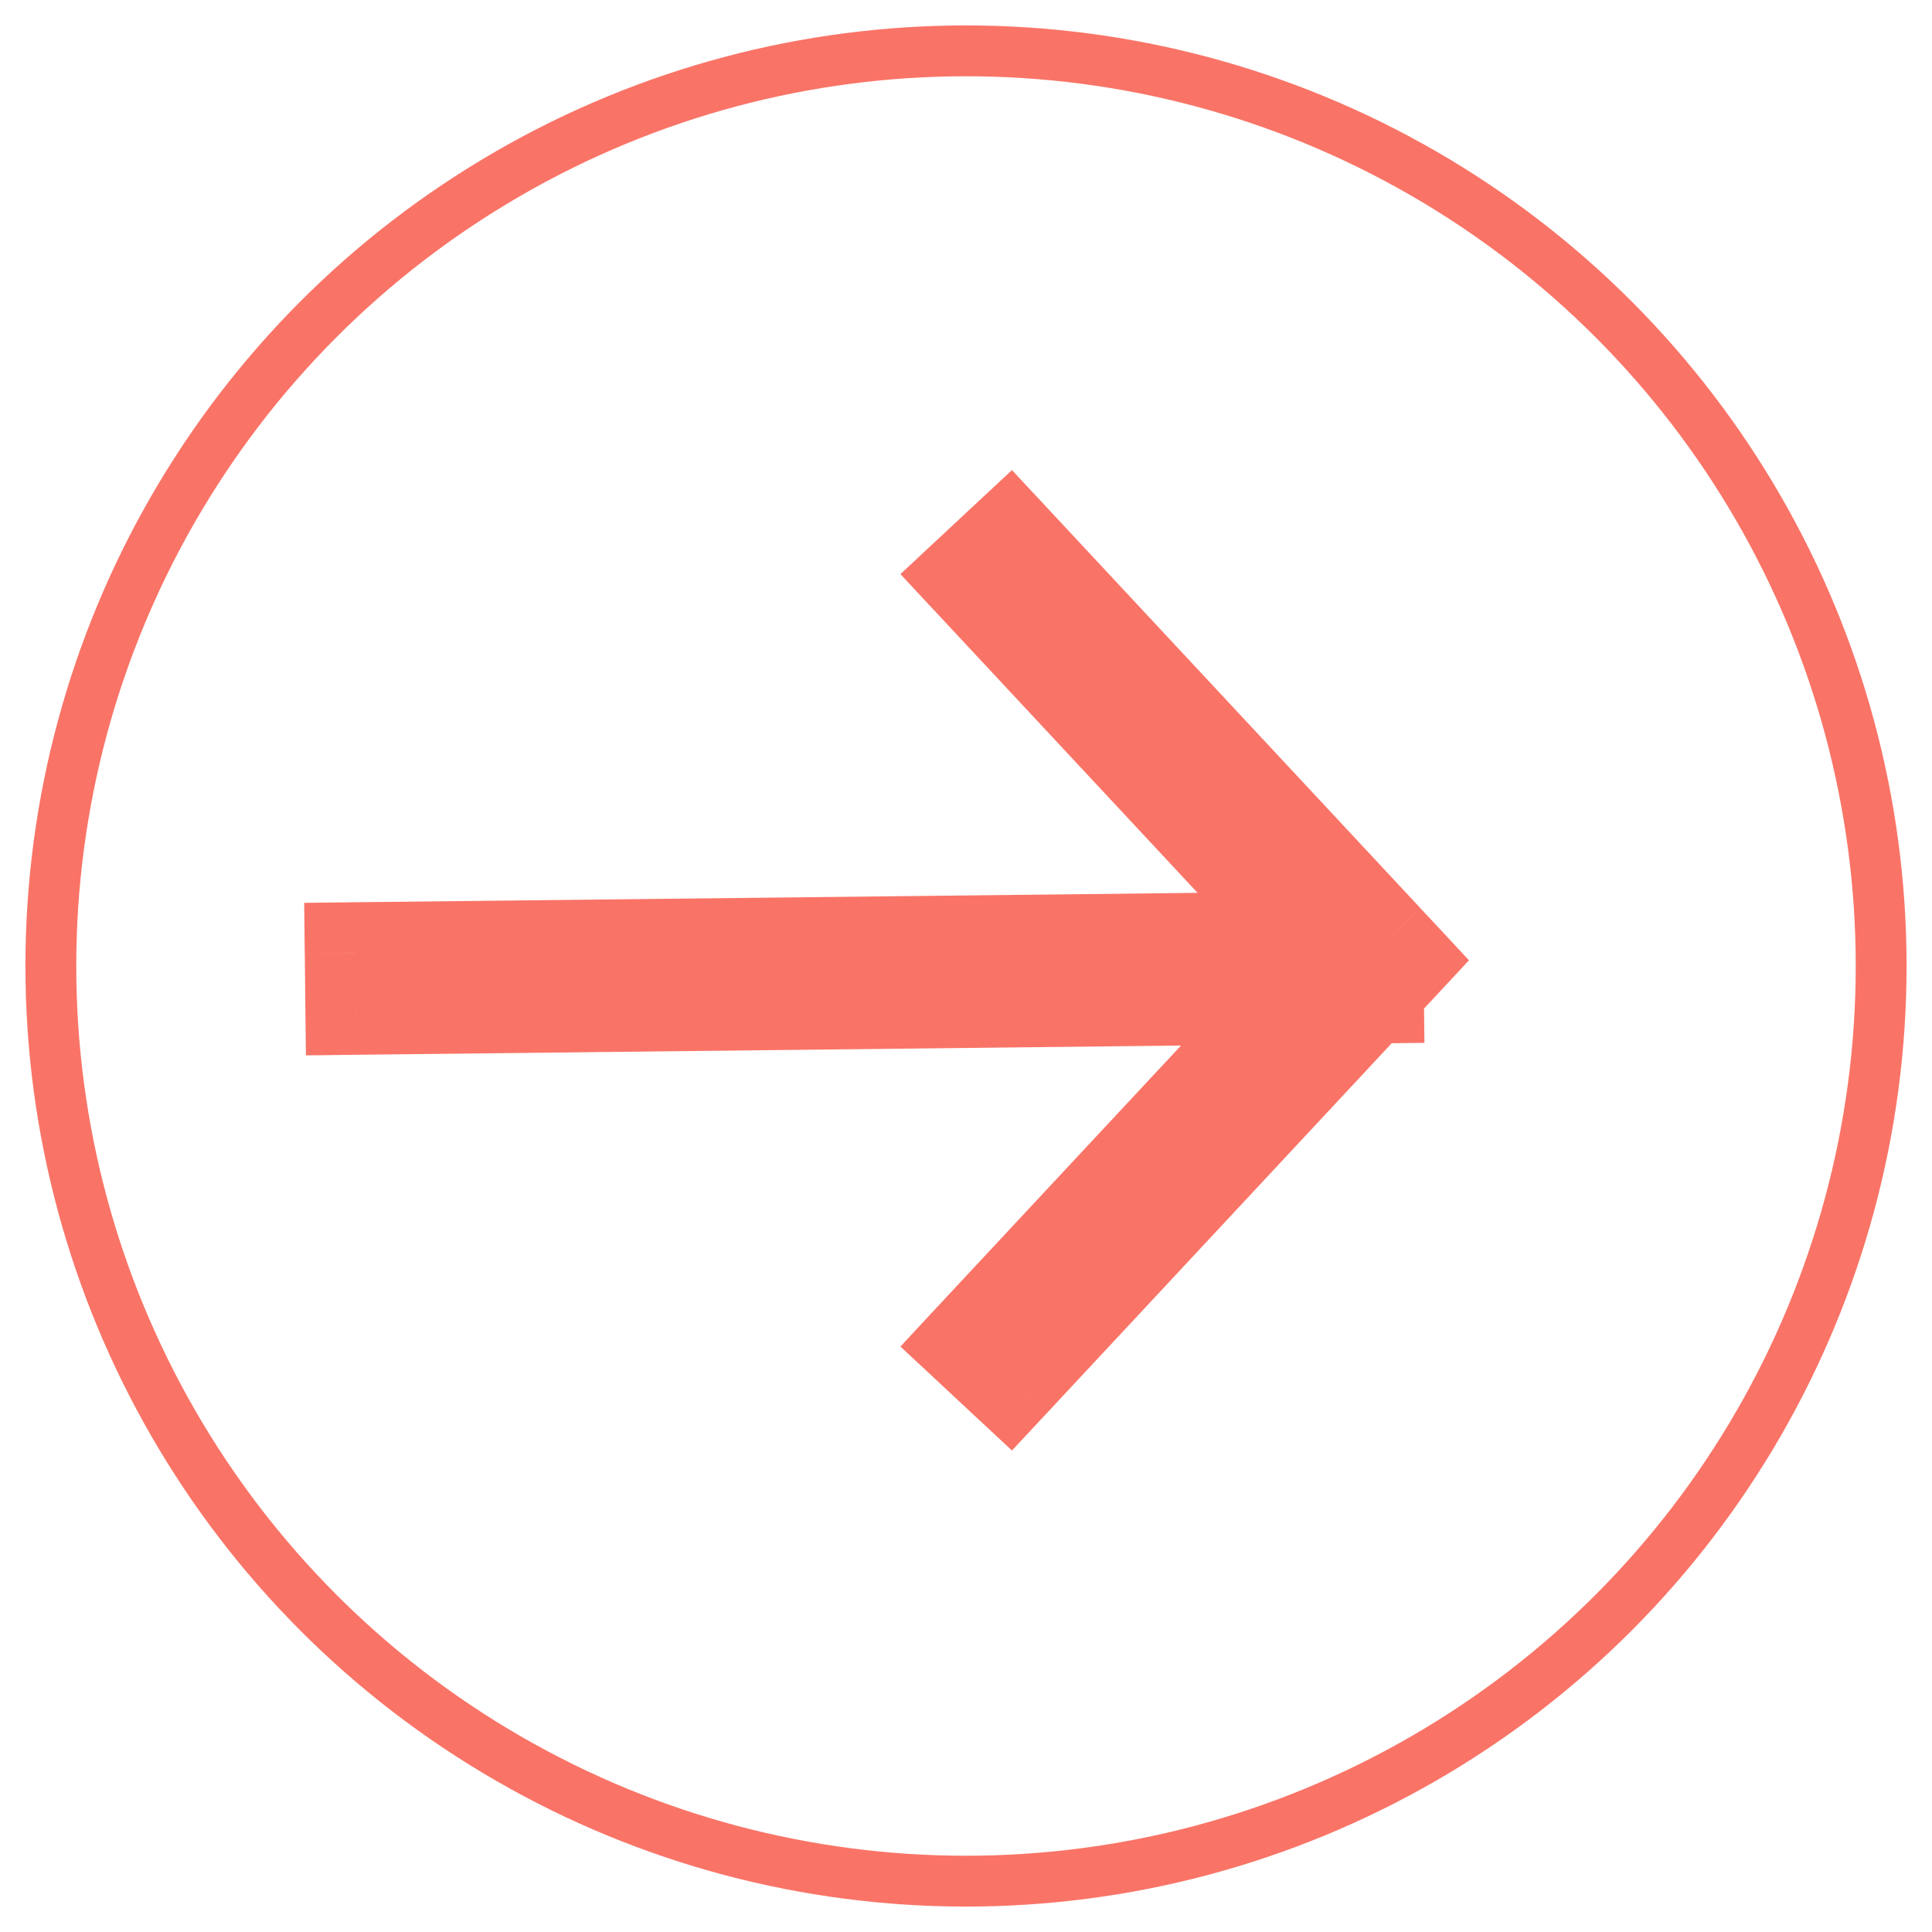 <svg width="38" height="38" fill="none" xmlns="http://www.w3.org/2000/svg"><path d="m27.208 19.229-.731-.682.731.682Zm-.203.219-.732-.682-.273.292.005.4 1-.01Zm.521-.56.732.682.635-.682-.635-.682-.732.682Zm-.318-.34-.731.681.731-.682Zm-7.354-7.889.732-.682-.682-.731-.732.682.682.731Zm-.731.682-.682-.731-.731.682.681.731.732-.682Zm6.707 7.194.011 1 2.265-.025-1.545-1.657-.731.682Zm-18.836.211-.011-1-1 .012.011 1 1-.012Zm.011 1-1 .012.012 1 1-.012-.012-1Zm18.548-.208.731.682 1.592-1.708-2.335.026.012 1Zm-6.43 6.897-.732-.682-.681.732.731.681.682-.731Zm.731.682-.682.731.732.682.682-.731-.732-.682Zm7.08-7.594-.011-1-.428.005-.292.313.731.682Zm.071 0 .012 1 1-.012-.012-1-1 .011Zm-.528-.976-.204.219 1.463 1.363.204-.218-1.463-1.364Zm.318-.34-.318.34 1.463 1.364.318-.341-1.463-1.364Zm-.318 1.022.318.34 1.463-1.363-.318-.34-1.463 1.363Zm-7.354-7.888 7.354 7.888 1.463-1.364-7.354-7.888-1.463 1.364Zm.682.732.731-.682-1.364-1.463-.731.682 1.364 1.463Zm6.756 5.78-6.707-7.194-1.462 1.364 6.707 7.194 1.462-1.364ZM7.005 19.746l18.836-.21-.022-2-18.836.21.022 2Zm1-.01-.01-1-2 .022.01 1 2-.023Zm17.536-1.198-18.547.208.023 2 18.547-.208-.023-2Zm-5.687 8.579 6.43-6.897-1.463-1.363-6.43 6.896 1.463 1.364Zm.682-.732-.731-.682-1.364 1.463.731.682 1.364-1.463Zm5.667-7.544-7.08 7.594 1.463 1.364 7.08-7.594-1.463-1.364Zm.791-.319-.071.001.022 2h.072l-.023-2Zm-.99.937.001.074 2-.022v-.075l-2 .023Z" fill="#F97467"/><circle cx="19" cy="19" r="18" stroke="#F97467"/></svg>